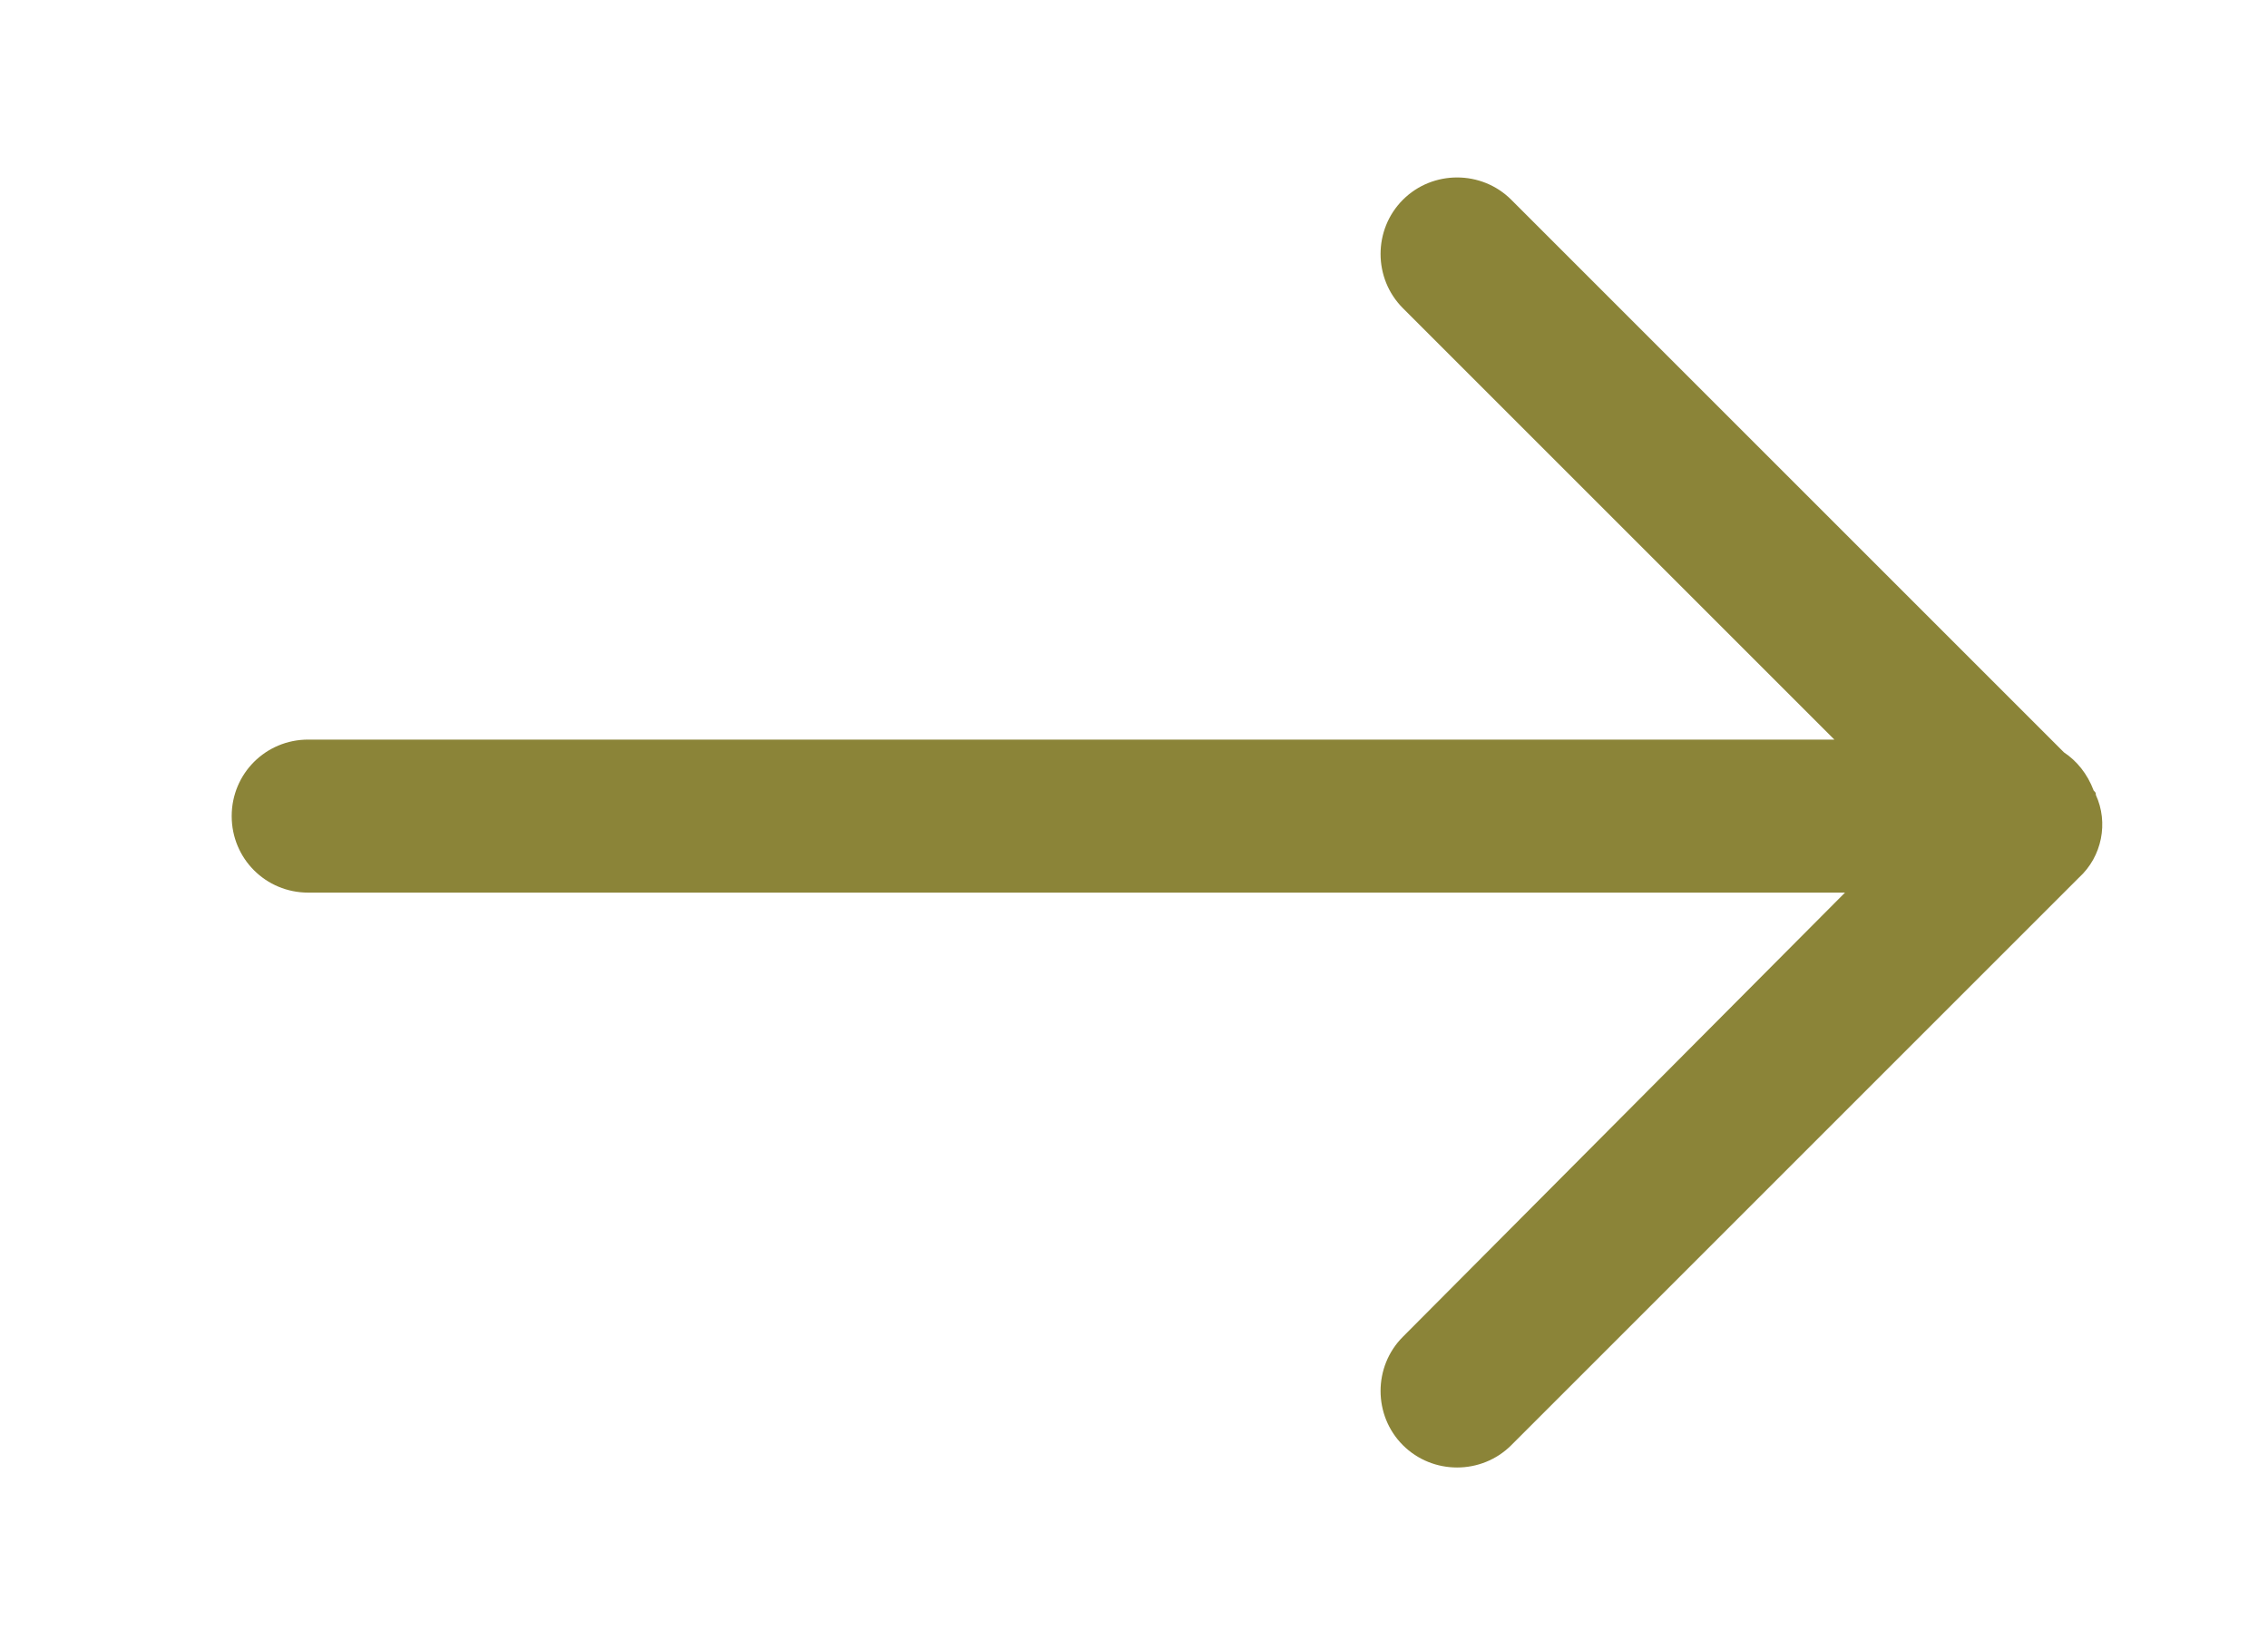 <?xml version="1.0" encoding="utf-8"?>
<!-- Generator: Adobe Illustrator 19.1.0, SVG Export Plug-In . SVG Version: 6.00 Build 0)  -->
<svg version="1.1" id="Ebene_1" xmlns="http://www.w3.org/2000/svg" xmlns:xlink="http://www.w3.org/1999/xlink" x="0px" y="0px"
	 viewBox="-244 259.6 106.7 76.7" style="enable-background:new -244 259.6 106.7 76.7;" xml:space="preserve">
<style type="text/css">
	.st0{fill:#8B8438;}
</style>
<path class="st0" d="M-145.4,297c0-0.1,0-0.1-0.1-0.2c-0.3-0.8-0.8-1.4-1.4-1.8l-26-26c-1.4-1.4-3.7-1.4-5.1,0s-1.4,3.7,0,5.1
	l20.3,20.3h-71.8c-2,0-3.6,1.6-3.6,3.6l0,0c0,2,1.6,3.6,3.6,3.6h72.3l-20.8,20.9c-1.4,1.4-1.4,3.7,0,5.1l0,0c1.4,1.4,3.7,1.4,5.1,0
	l26.7-26.7C-145.1,299.9-144.8,298.3-145.4,297z"/>
</svg>
